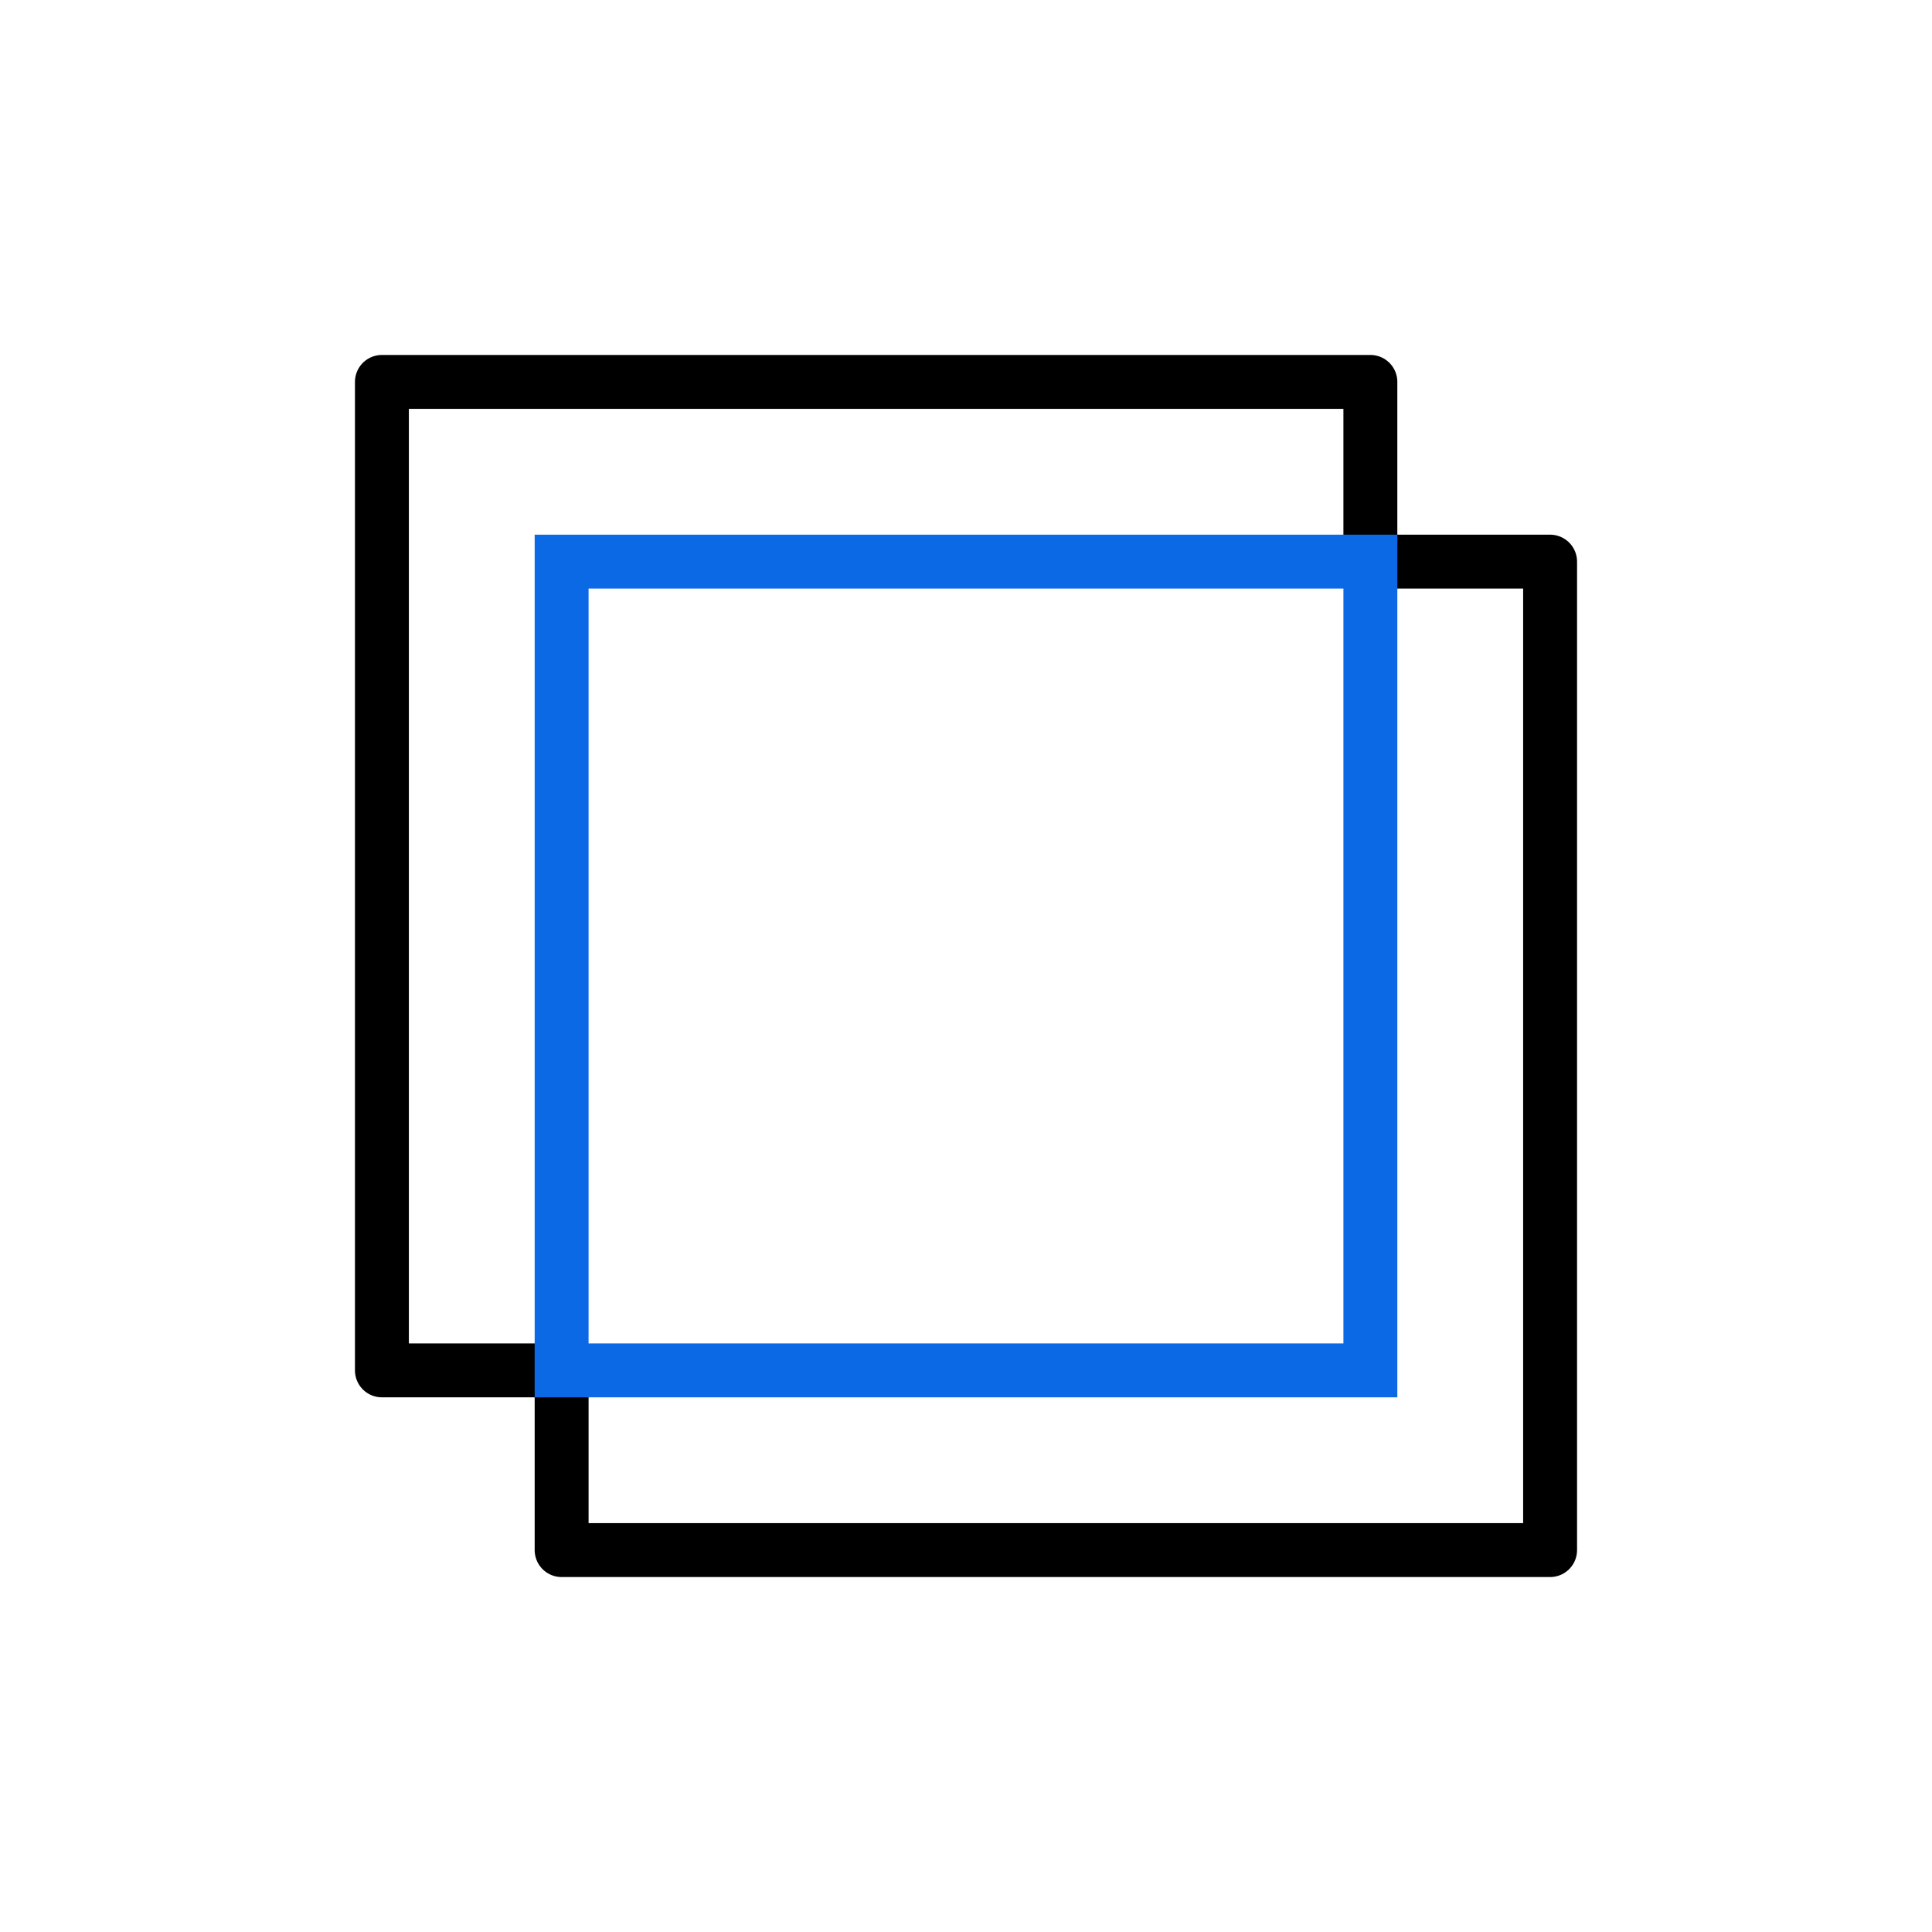 <svg width="430" height="430" viewBox="0 0 430 430" fill="none" xmlns="http://www.w3.org/2000/svg">
<mask id="mask0_6_706" style="mask-type:luminance" maskUnits="userSpaceOnUse" x="0" y="0" width="430" height="430">
<path d="M430 0H0V430H430V0Z" fill="white"/>
</mask>
<g mask="url(#mask0_6_706)">
<mask id="mask1_6_706" style="mask-type:luminance" maskUnits="userSpaceOnUse" x="0" y="0" width="430" height="430">
<path d="M0 0H430V430H0V0Z" fill="white"/>
</mask>
<g mask="url(#mask1_6_706)">
<path d="M125 305H85V85H305V125" stroke="black" stroke-width="12" stroke-linecap="round" stroke-linejoin="round"/>
<path d="M305 125H345V345H125V306" stroke="black" stroke-width="12" stroke-linecap="round" stroke-linejoin="round"/>
<path d="M305 125H125V305H305V125Z" stroke="#0C69E6" stroke-width="12" stroke-linecap="round"/>
</g>
</g>
</svg>
